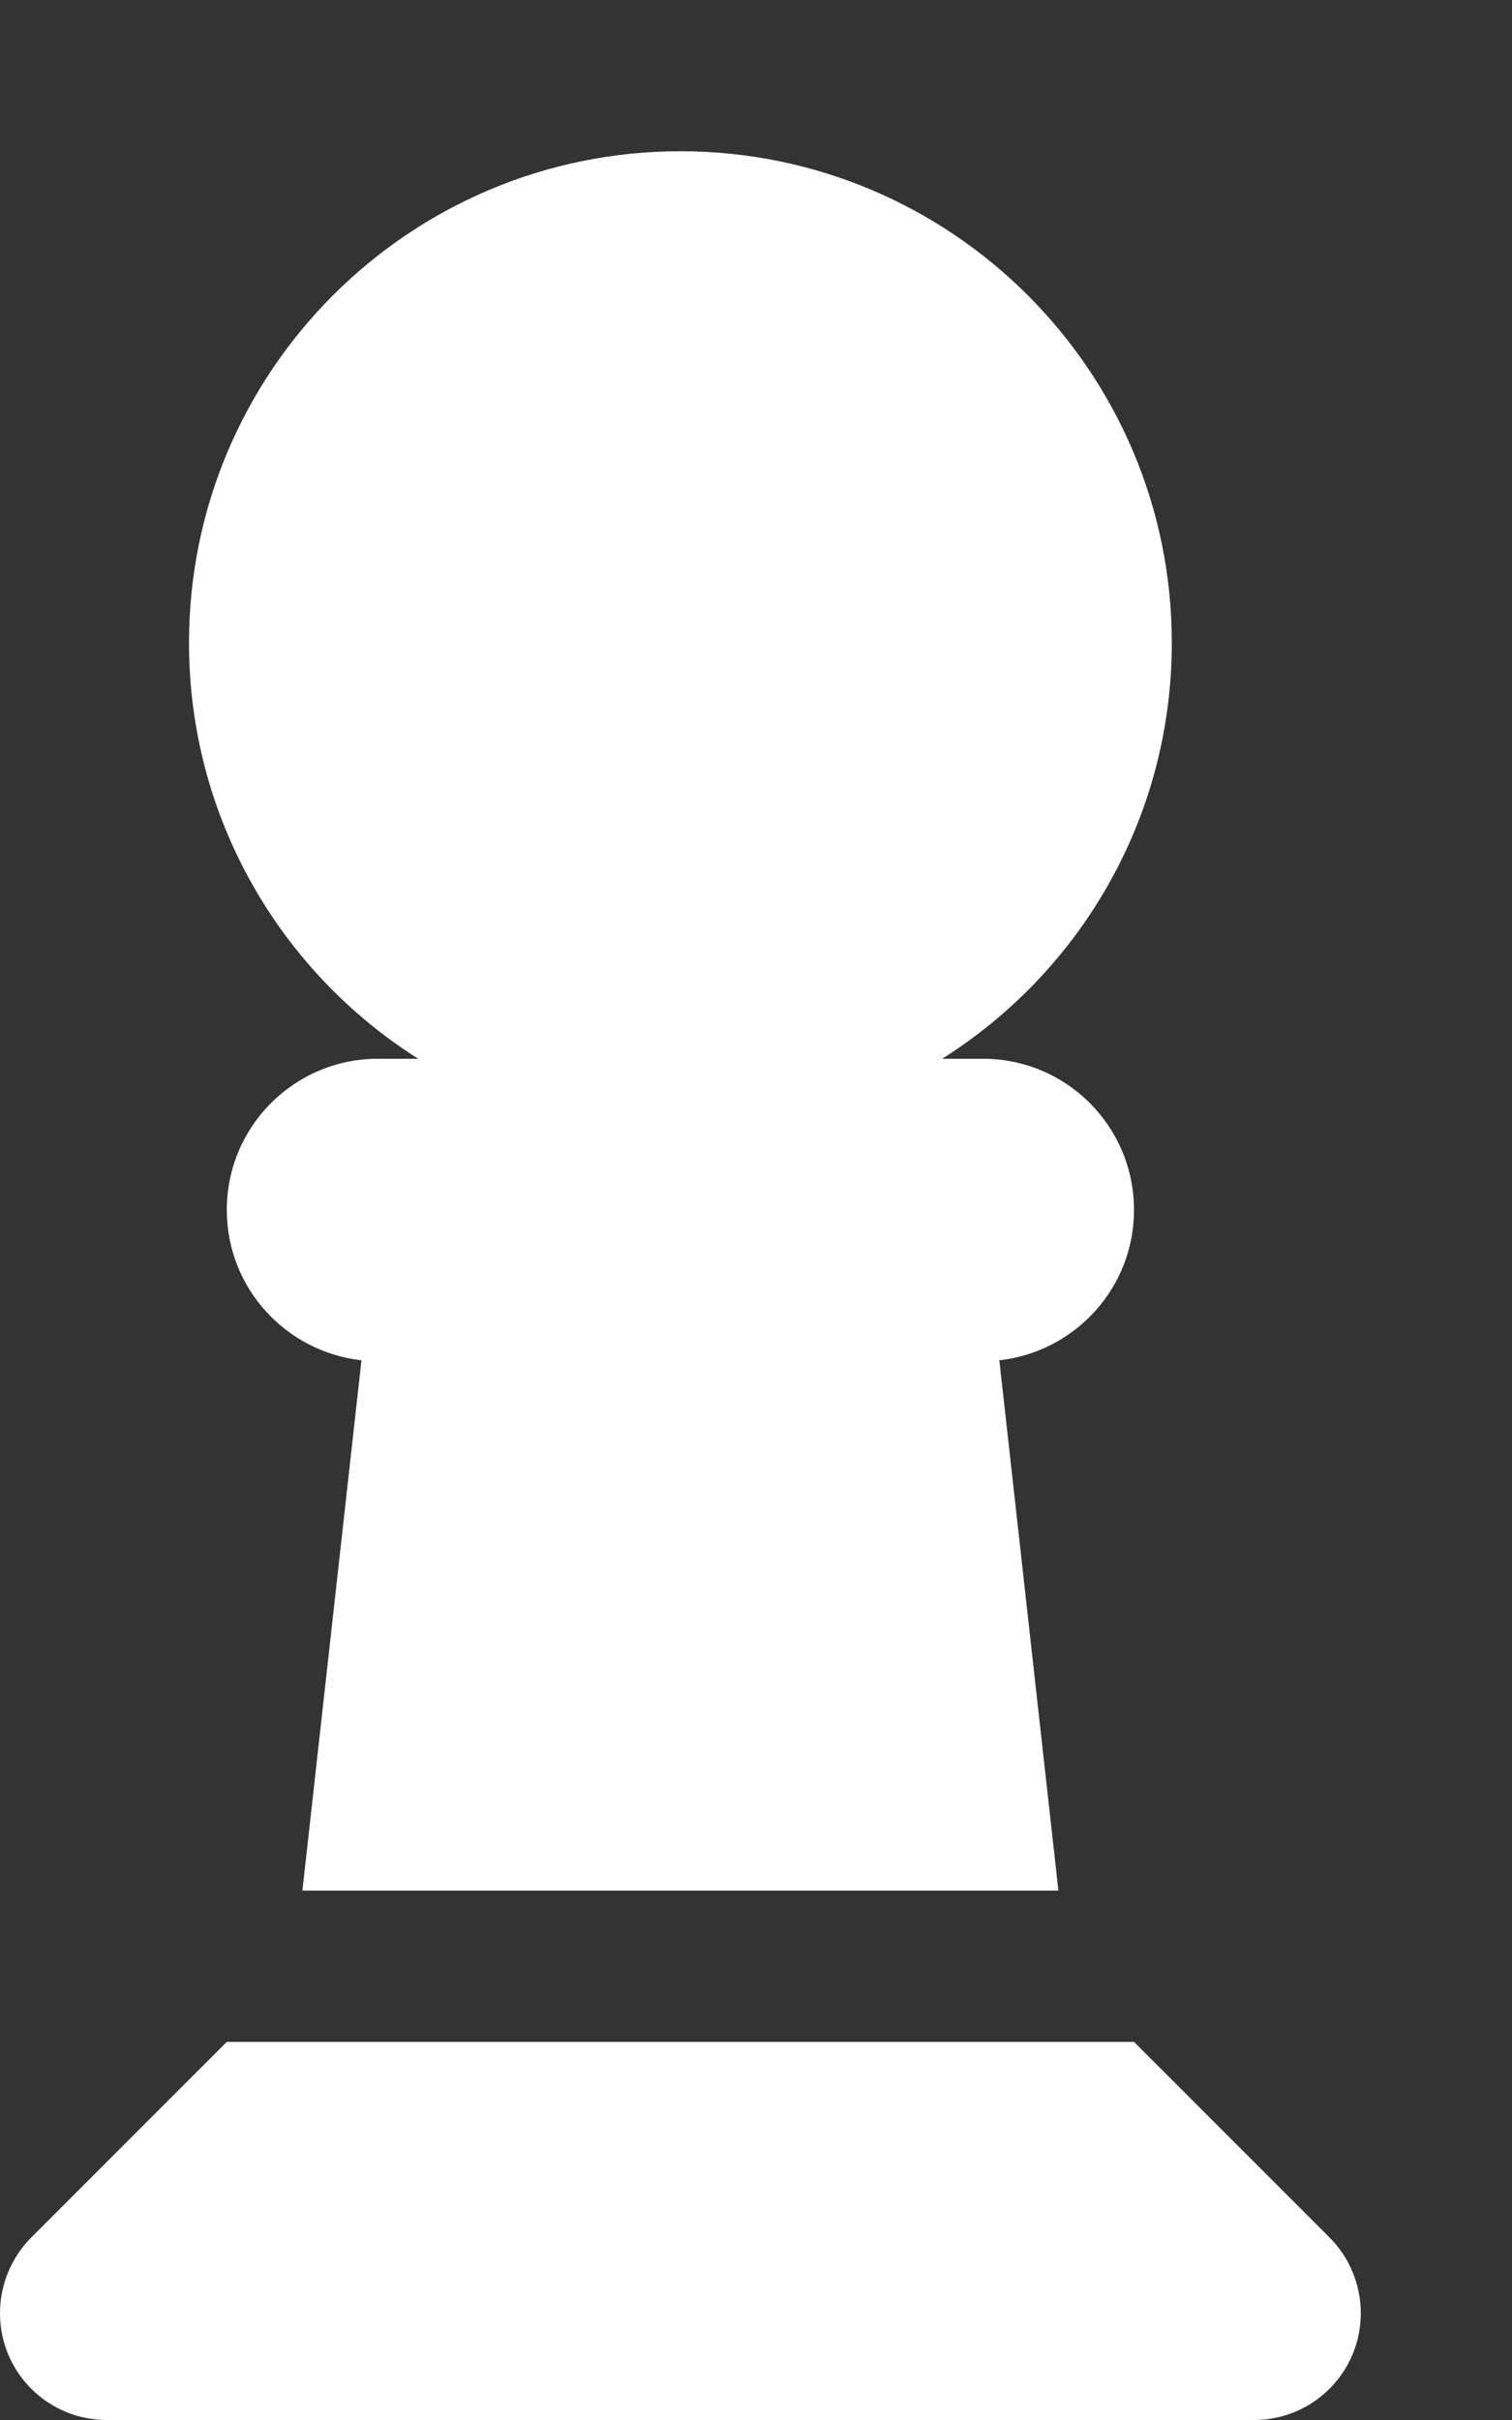 <?xml version="1.0" encoding="utf-8"?>
<!-- Generator: Adobe Illustrator 27.2.0, SVG Export Plug-In . SVG Version: 6.00 Build 0)  -->
<svg version="1.1" id="Layer_1" xmlns="http://www.w3.org/2000/svg" xmlns:xlink="http://www.w3.org/1999/xlink" x="0px" y="0px"
	 viewBox="0 0 320 512" style="enable-background:new 0 0 320 512;" xml:space="preserve">
<rect x="0" y="0" width="320" height="512" fill="#333333" stroke="none"/>
<style type="text/css">
	.st0{fill:#FFFFFF;}
</style>
<path class="st0" d="M199.4,224c29.2-18.4,48.6-50.9,48.6-88c0-57.4-46.6-104-104-104S40,78.6,40,136c0,37.1,19.4,69.6,48.5,88H80
	c-17.7,0-32,14.3-32,32c0,16.5,12.5,30,28.5,31.8L64,400h160l-12.5-112.2c16-1.8,28.5-15.3,28.5-31.8c0-17.7-14.3-32-32-32
	L199.4,224L199.4,224z M6.6,473.4c-4.2,4.2-6.6,10-6.6,16C0,501.9,10.1,512,22.6,512h242.8c12.5,0,22.6-10.1,22.6-22.6
	c0-6-2.4-11.8-6.6-16L240,432H48L6.6,473.4z"/>
</svg>

